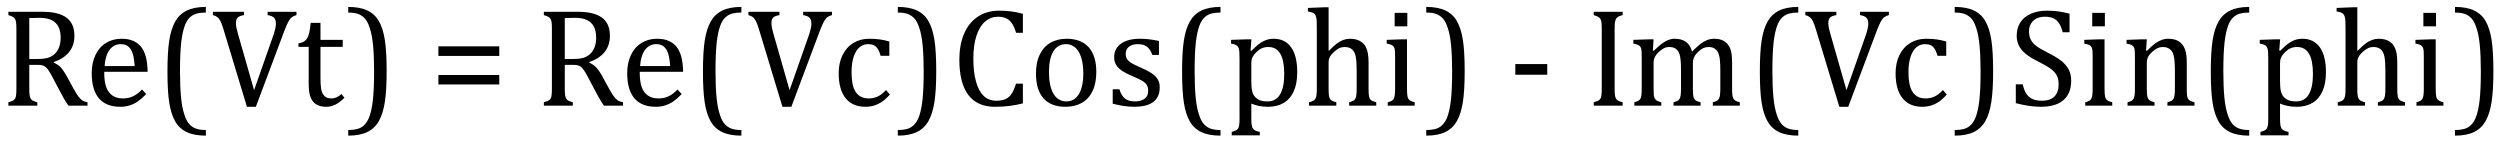 <?xml version="1.0" encoding="UTF-8" standalone="no"?><svg xmlns="http://www.w3.org/2000/svg" xmlns:xlink="http://www.w3.org/1999/xlink" stroke-dasharray="none" shape-rendering="auto" font-family="'Dialog'" width="354.813" text-rendering="auto" fill-opacity="1" contentScriptType="text/ecmascript" color-interpolation="auto" color-rendering="auto" preserveAspectRatio="xMidYMid meet" font-size="12" fill="black" stroke="black" image-rendering="auto" stroke-miterlimit="10" zoomAndPan="magnify" version="1.0" stroke-linecap="square" stroke-linejoin="miter" contentStyleType="text/css" font-style="normal" height="20" stroke-width="1" stroke-dashoffset="0" font-weight="normal" stroke-opacity="1" y="-5"><!--Converted from MathML using JEuclid--><defs id="genericDefs"/><g><g text-rendering="optimizeLegibility" transform="translate(0,15)" color-rendering="optimizeQuality" color-interpolation="linearRGB" image-rendering="optimizeQuality"><path d="M4.156 -5.797 L4.156 -2.469 Q4.156 -1.766 4.211 -1.453 Q4.266 -1.141 4.375 -0.977 Q4.484 -0.812 4.672 -0.711 Q4.859 -0.609 5.297 -0.484 L5.297 0 L1.188 0 L1.188 -0.484 Q1.781 -0.641 1.992 -0.828 Q2.203 -1.016 2.266 -1.367 Q2.328 -1.719 2.328 -2.438 L2.328 -10.891 Q2.328 -11.562 2.281 -11.867 Q2.234 -12.172 2.117 -12.344 Q2 -12.516 1.812 -12.617 Q1.625 -12.719 1.188 -12.859 L1.188 -13.328 L6.016 -13.328 Q8.297 -13.328 9.43 -12.5 Q10.562 -11.672 10.562 -9.922 Q10.562 -8.578 9.828 -7.641 Q9.094 -6.703 7.625 -6.188 L7.625 -6.109 Q8.219 -5.859 8.641 -5.406 Q9.062 -4.953 9.578 -4 L10.453 -2.391 Q10.844 -1.688 11.117 -1.32 Q11.391 -0.953 11.672 -0.758 Q11.953 -0.562 12.422 -0.484 L12.422 0 L9.719 0 Q9.344 -0.516 9.016 -1.109 Q8.688 -1.703 8.359 -2.328 L7.5 -3.953 Q7.109 -4.703 6.859 -5.055 Q6.609 -5.406 6.398 -5.547 Q6.188 -5.688 5.953 -5.742 Q5.719 -5.797 5.234 -5.797 L4.156 -5.797 ZM4.156 -12.438 L4.156 -6.625 L5.266 -6.625 Q6.109 -6.625 6.641 -6.75 Q7.172 -6.875 7.617 -7.219 Q8.062 -7.562 8.336 -8.172 Q8.609 -8.781 8.609 -9.672 Q8.609 -10.594 8.289 -11.211 Q7.969 -11.828 7.328 -12.148 Q6.688 -12.469 5.594 -12.469 Q4.703 -12.469 4.156 -12.438 ZM20.75 -1.656 Q20.125 -1 19.602 -0.633 Q19.078 -0.266 18.453 -0.055 Q17.828 0.156 17.078 0.156 Q15.062 0.156 14.039 -1.047 Q13.016 -2.25 13.016 -4.609 Q13.016 -6.062 13.539 -7.18 Q14.062 -8.297 15.031 -8.898 Q16 -9.5 17.25 -9.5 Q18.234 -9.5 18.93 -9.188 Q19.625 -8.875 20.039 -8.336 Q20.453 -7.797 20.688 -6.969 Q20.922 -6.141 20.953 -4.812 L14.797 -4.812 L14.797 -4.641 Q14.797 -3.484 15.055 -2.703 Q15.312 -1.922 15.906 -1.477 Q16.5 -1.031 17.438 -1.031 Q18.234 -1.031 18.875 -1.328 Q19.516 -1.625 20.156 -2.297 L20.75 -1.656 ZM19.109 -5.625 Q19.047 -6.688 18.844 -7.352 Q18.641 -8.016 18.234 -8.375 Q17.828 -8.734 17.156 -8.734 Q16.156 -8.734 15.555 -7.93 Q14.953 -7.125 14.844 -5.625 L19.109 -5.625 ZM29.219 4.25 Q27.562 4.25 26.508 3.75 Q25.453 3.25 24.867 2.234 Q24.281 1.219 24.023 -0.414 Q23.766 -2.047 23.766 -4.844 Q23.766 -7.625 24.023 -9.266 Q24.281 -10.906 24.867 -11.945 Q25.453 -12.984 26.508 -13.5 Q27.562 -14.016 29.219 -14.016 L29.219 -13.219 Q28.531 -13.219 28 -13.094 Q27.406 -12.953 26.984 -12.562 Q26.516 -12.141 26.234 -11.375 Q25.891 -10.469 25.719 -8.984 Q25.547 -7.406 25.547 -4.922 Q25.547 -2.719 25.695 -1.18 Q25.844 0.359 26.188 1.328 Q26.453 2.156 26.859 2.609 Q27.219 3.016 27.719 3.219 Q28.297 3.453 29.219 3.453 L29.219 4.25 ZM34.625 -13.328 L34.625 -12.859 Q34.188 -12.781 33.953 -12.664 Q33.719 -12.547 33.602 -12.328 Q33.484 -12.109 33.484 -11.75 Q33.484 -11.422 33.562 -11.031 Q33.641 -10.641 33.781 -10.172 L36.062 -2.203 L38.875 -10.219 Q38.922 -10.406 38.984 -10.617 Q39.047 -10.828 39.086 -11.023 Q39.125 -11.219 39.141 -11.359 Q39.156 -11.5 39.156 -11.625 Q39.156 -12.219 38.891 -12.484 Q38.625 -12.75 37.984 -12.859 L37.984 -13.328 L42.078 -13.328 L42.078 -12.859 Q41.688 -12.75 41.438 -12.57 Q41.188 -12.391 40.953 -11.977 Q40.719 -11.562 40.375 -10.672 L36.312 0.156 L35.047 0.156 L31.75 -10.734 Q31.484 -11.625 31.289 -12 Q31.094 -12.375 30.859 -12.562 Q30.625 -12.75 30.219 -12.859 L30.219 -13.328 L34.625 -13.328 ZM42.359 -8.844 Q42.844 -8.922 43.148 -9.117 Q43.453 -9.312 43.625 -9.625 Q43.797 -9.938 43.898 -10.398 Q44 -10.859 44.094 -11.75 L45.484 -11.75 L45.484 -9.344 L48.641 -9.344 L48.641 -8.344 L45.484 -8.344 L45.484 -4 Q45.484 -3.062 45.562 -2.5 Q45.641 -1.938 45.859 -1.617 Q46.078 -1.297 46.352 -1.164 Q46.625 -1.031 47.047 -1.031 Q47.438 -1.031 47.781 -1.188 Q48.125 -1.344 48.453 -1.656 L48.891 -1.125 Q48.203 -0.453 47.586 -0.148 Q46.969 0.156 46.297 0.156 Q45.031 0.156 44.422 -0.594 Q43.812 -1.344 43.812 -2.938 L43.812 -8.344 L42.359 -8.344 L42.359 -8.844 ZM49.422 -14.016 Q51.078 -14.016 52.133 -13.516 Q53.188 -13.016 53.773 -12 Q54.359 -10.984 54.617 -9.352 Q54.875 -7.719 54.875 -4.922 Q54.875 -2.156 54.617 -0.508 Q54.359 1.141 53.773 2.18 Q53.188 3.219 52.133 3.734 Q51.078 4.25 49.422 4.25 L49.422 3.453 Q50.109 3.453 50.625 3.328 Q51.234 3.188 51.641 2.797 Q52.109 2.375 52.406 1.609 Q52.75 0.703 52.922 -0.781 Q53.094 -2.359 53.094 -4.844 Q53.094 -7.047 52.945 -8.586 Q52.797 -10.125 52.453 -11.094 Q52.188 -11.922 51.781 -12.375 Q51.406 -12.781 50.922 -12.984 Q50.344 -13.219 49.422 -13.219 L49.422 -14.016 ZM62.219 -7.062 L62.219 -8.422 L70.859 -8.422 L70.859 -7.062 L62.219 -7.062 ZM62.219 -3.016 L62.219 -4.359 L70.859 -4.359 L70.859 -3.016 L62.219 -3.016 ZM80.156 -5.797 L80.156 -2.469 Q80.156 -1.766 80.211 -1.453 Q80.266 -1.141 80.375 -0.977 Q80.484 -0.812 80.672 -0.711 Q80.859 -0.609 81.297 -0.484 L81.297 0 L77.188 0 L77.188 -0.484 Q77.781 -0.641 77.992 -0.828 Q78.203 -1.016 78.266 -1.367 Q78.328 -1.719 78.328 -2.438 L78.328 -10.891 Q78.328 -11.562 78.281 -11.867 Q78.234 -12.172 78.117 -12.344 Q78 -12.516 77.812 -12.617 Q77.625 -12.719 77.188 -12.859 L77.188 -13.328 L82.016 -13.328 Q84.297 -13.328 85.43 -12.5 Q86.562 -11.672 86.562 -9.922 Q86.562 -8.578 85.828 -7.641 Q85.094 -6.703 83.625 -6.188 L83.625 -6.109 Q84.219 -5.859 84.641 -5.406 Q85.062 -4.953 85.578 -4 L86.453 -2.391 Q86.844 -1.688 87.117 -1.32 Q87.391 -0.953 87.672 -0.758 Q87.953 -0.562 88.422 -0.484 L88.422 0 L85.719 0 Q85.344 -0.516 85.016 -1.109 Q84.688 -1.703 84.359 -2.328 L83.5 -3.953 Q83.109 -4.703 82.859 -5.055 Q82.609 -5.406 82.398 -5.547 Q82.188 -5.688 81.953 -5.742 Q81.719 -5.797 81.234 -5.797 L80.156 -5.797 ZM80.156 -12.438 L80.156 -6.625 L81.266 -6.625 Q82.109 -6.625 82.641 -6.75 Q83.172 -6.875 83.617 -7.219 Q84.062 -7.562 84.336 -8.172 Q84.609 -8.781 84.609 -9.672 Q84.609 -10.594 84.289 -11.211 Q83.969 -11.828 83.328 -12.148 Q82.688 -12.469 81.594 -12.469 Q80.703 -12.469 80.156 -12.438 ZM96.75 -1.656 Q96.125 -1 95.602 -0.633 Q95.078 -0.266 94.453 -0.055 Q93.828 0.156 93.078 0.156 Q91.062 0.156 90.039 -1.047 Q89.016 -2.25 89.016 -4.609 Q89.016 -6.062 89.539 -7.18 Q90.062 -8.297 91.031 -8.898 Q92 -9.5 93.25 -9.5 Q94.234 -9.5 94.93 -9.188 Q95.625 -8.875 96.039 -8.336 Q96.453 -7.797 96.688 -6.969 Q96.922 -6.141 96.953 -4.812 L90.797 -4.812 L90.797 -4.641 Q90.797 -3.484 91.055 -2.703 Q91.312 -1.922 91.906 -1.477 Q92.5 -1.031 93.438 -1.031 Q94.234 -1.031 94.875 -1.328 Q95.516 -1.625 96.156 -2.297 L96.75 -1.656 ZM95.109 -5.625 Q95.047 -6.688 94.844 -7.352 Q94.641 -8.016 94.234 -8.375 Q93.828 -8.734 93.156 -8.734 Q92.156 -8.734 91.555 -7.93 Q90.953 -7.125 90.844 -5.625 L95.109 -5.625 ZM105.219 4.25 Q103.562 4.25 102.508 3.75 Q101.453 3.25 100.867 2.234 Q100.281 1.219 100.023 -0.414 Q99.766 -2.047 99.766 -4.844 Q99.766 -7.625 100.023 -9.266 Q100.281 -10.906 100.867 -11.945 Q101.453 -12.984 102.508 -13.5 Q103.562 -14.016 105.219 -14.016 L105.219 -13.219 Q104.531 -13.219 104 -13.094 Q103.406 -12.953 102.984 -12.562 Q102.516 -12.141 102.234 -11.375 Q101.891 -10.469 101.719 -8.984 Q101.547 -7.406 101.547 -4.922 Q101.547 -2.719 101.695 -1.18 Q101.844 0.359 102.188 1.328 Q102.453 2.156 102.859 2.609 Q103.219 3.016 103.719 3.219 Q104.297 3.453 105.219 3.453 L105.219 4.25 ZM110.625 -13.328 L110.625 -12.859 Q110.188 -12.781 109.953 -12.664 Q109.719 -12.547 109.602 -12.328 Q109.484 -12.109 109.484 -11.75 Q109.484 -11.422 109.562 -11.031 Q109.641 -10.641 109.781 -10.172 L112.062 -2.203 L114.875 -10.219 Q114.922 -10.406 114.984 -10.617 Q115.047 -10.828 115.086 -11.023 Q115.125 -11.219 115.141 -11.359 Q115.156 -11.5 115.156 -11.625 Q115.156 -12.219 114.891 -12.484 Q114.625 -12.75 113.984 -12.859 L113.984 -13.328 L118.078 -13.328 L118.078 -12.859 Q117.688 -12.75 117.438 -12.57 Q117.188 -12.391 116.953 -11.977 Q116.719 -11.562 116.375 -10.672 L112.312 0.156 L111.047 0.156 L107.75 -10.734 Q107.484 -11.625 107.289 -12 Q107.094 -12.375 106.859 -12.562 Q106.625 -12.75 106.219 -12.859 L106.219 -13.328 L110.625 -13.328 ZM126.219 -9.109 L126.219 -7.078 L124.984 -7.078 Q124.812 -7.703 124.57 -8.07 Q124.328 -8.438 124.008 -8.586 Q123.688 -8.734 123.203 -8.734 Q122.516 -8.734 121.992 -8.297 Q121.469 -7.859 121.164 -6.961 Q120.859 -6.062 120.859 -4.75 Q120.859 -3.922 120.977 -3.234 Q121.094 -2.547 121.375 -2.062 Q121.656 -1.578 122.125 -1.305 Q122.594 -1.031 123.281 -1.031 Q123.953 -1.031 124.539 -1.289 Q125.125 -1.547 125.75 -2.219 L126.297 -1.578 Q125.797 -1.031 125.422 -0.734 Q125.047 -0.438 124.609 -0.234 Q124.172 -0.031 123.75 0.062 Q123.328 0.156 122.828 0.156 Q120.984 0.156 120.008 -1.07 Q119.031 -2.297 119.031 -4.609 Q119.031 -6.062 119.578 -7.18 Q120.125 -8.297 121.109 -8.898 Q122.094 -9.5 123.375 -9.5 Q124.188 -9.5 124.867 -9.406 Q125.547 -9.312 126.219 -9.109 ZM127.422 -14.016 Q129.078 -14.016 130.133 -13.516 Q131.188 -13.016 131.773 -12 Q132.359 -10.984 132.617 -9.352 Q132.875 -7.719 132.875 -4.922 Q132.875 -2.156 132.617 -0.508 Q132.359 1.141 131.773 2.18 Q131.188 3.219 130.133 3.734 Q129.078 4.25 127.422 4.25 L127.422 3.453 Q128.109 3.453 128.625 3.328 Q129.234 3.188 129.641 2.797 Q130.109 2.375 130.406 1.609 Q130.75 0.703 130.922 -0.781 Q131.094 -2.359 131.094 -4.844 Q131.094 -7.047 130.945 -8.586 Q130.797 -10.125 130.453 -11.094 Q130.188 -11.922 129.781 -12.375 Q129.406 -12.781 128.922 -12.984 Q128.344 -13.219 127.422 -13.219 L127.422 -14.016 ZM145.172 -13.047 L145.172 -10.344 L144.203 -10.344 Q143.969 -11.188 143.609 -11.695 Q143.25 -12.203 142.773 -12.414 Q142.297 -12.625 141.625 -12.625 Q140.609 -12.625 139.828 -11.961 Q139.047 -11.297 138.594 -9.953 Q138.141 -8.609 138.141 -6.703 Q138.141 -4.781 138.516 -3.43 Q138.891 -2.078 139.609 -1.391 Q140.328 -0.703 141.391 -0.703 Q142.188 -0.703 142.695 -0.93 Q143.203 -1.156 143.547 -1.656 Q143.891 -2.156 144.203 -3.125 L145.172 -3.125 L145.172 -0.328 Q144.266 -0.094 143.297 0.031 Q142.328 0.156 141.188 0.156 Q138.703 0.156 137.43 -1.523 Q136.156 -3.203 136.156 -6.531 Q136.156 -8.625 136.82 -10.195 Q137.484 -11.766 138.766 -12.625 Q140.047 -13.484 141.812 -13.484 Q142.703 -13.484 143.453 -13.391 Q144.203 -13.297 145.172 -13.047 ZM151.203 0.156 Q149.172 0.156 148.102 -1.039 Q147.031 -2.234 147.031 -4.578 Q147.031 -6.188 147.594 -7.305 Q148.156 -8.422 149.133 -8.961 Q150.109 -9.5 151.359 -9.5 Q153.438 -9.5 154.516 -8.289 Q155.594 -7.078 155.594 -4.797 Q155.594 -3.172 155.055 -2.062 Q154.516 -0.953 153.531 -0.398 Q152.547 0.156 151.203 0.156 ZM148.875 -4.781 Q148.875 -2.781 149.516 -1.695 Q150.156 -0.609 151.344 -0.609 Q152 -0.609 152.461 -0.93 Q152.922 -1.25 153.203 -1.789 Q153.484 -2.328 153.617 -3.031 Q153.75 -3.734 153.75 -4.516 Q153.75 -5.953 153.43 -6.898 Q153.109 -7.844 152.562 -8.289 Q152.016 -8.734 151.312 -8.734 Q150.125 -8.734 149.5 -7.711 Q148.875 -6.688 148.875 -4.781 ZM164.484 -7.203 L163.547 -7.203 Q163.344 -7.781 163.047 -8.117 Q162.75 -8.453 162.383 -8.594 Q162.016 -8.734 161.469 -8.734 Q160.688 -8.734 160.227 -8.367 Q159.766 -8 159.766 -7.359 Q159.766 -6.922 159.953 -6.625 Q160.141 -6.328 160.531 -6.078 Q160.922 -5.828 161.906 -5.406 Q162.906 -4.969 163.445 -4.609 Q163.984 -4.25 164.289 -3.773 Q164.594 -3.297 164.594 -2.625 Q164.594 -1.859 164.336 -1.328 Q164.078 -0.797 163.594 -0.469 Q163.109 -0.141 162.453 0.008 Q161.797 0.156 161.016 0.156 Q160.188 0.156 159.422 0.031 Q158.656 -0.094 157.922 -0.281 L157.922 -2.328 L158.875 -2.328 Q159.141 -1.422 159.656 -1.016 Q160.172 -0.609 161.078 -0.609 Q161.438 -0.609 161.773 -0.688 Q162.109 -0.766 162.375 -0.938 Q162.641 -1.109 162.797 -1.398 Q162.953 -1.688 162.953 -2.125 Q162.953 -2.625 162.758 -2.938 Q162.562 -3.25 162.148 -3.508 Q161.734 -3.766 160.703 -4.203 Q159.812 -4.578 159.273 -4.93 Q158.734 -5.281 158.43 -5.758 Q158.125 -6.234 158.125 -6.891 Q158.125 -7.703 158.562 -8.289 Q159 -8.875 159.82 -9.188 Q160.641 -9.5 161.734 -9.5 Q162.375 -9.5 162.977 -9.438 Q163.578 -9.375 164.484 -9.188 L164.484 -7.203 ZM173.219 4.25 Q171.562 4.25 170.508 3.75 Q169.453 3.25 168.867 2.234 Q168.281 1.219 168.023 -0.414 Q167.766 -2.047 167.766 -4.844 Q167.766 -7.625 168.023 -9.266 Q168.281 -10.906 168.867 -11.945 Q169.453 -12.984 170.508 -13.5 Q171.562 -14.016 173.219 -14.016 L173.219 -13.219 Q172.531 -13.219 172 -13.094 Q171.406 -12.953 170.984 -12.562 Q170.516 -12.141 170.234 -11.375 Q169.891 -10.469 169.719 -8.984 Q169.547 -7.406 169.547 -4.922 Q169.547 -2.719 169.695 -1.18 Q169.844 0.359 170.188 1.328 Q170.453 2.156 170.859 2.609 Q171.219 3.016 171.719 3.219 Q172.297 3.453 173.219 3.453 L173.219 4.25 ZM177.594 -0.297 L177.594 1.766 Q177.594 2.406 177.641 2.719 Q177.688 3.031 177.797 3.211 Q177.906 3.391 178.117 3.508 Q178.328 3.625 178.797 3.719 L178.797 4.203 L174.812 4.203 L174.812 3.719 Q175.156 3.625 175.383 3.523 Q175.609 3.422 175.727 3.219 Q175.844 3.016 175.883 2.672 Q175.922 2.328 175.922 1.766 L175.922 -6.609 Q175.922 -7.312 175.898 -7.609 Q175.875 -7.906 175.82 -8.102 Q175.766 -8.297 175.648 -8.43 Q175.531 -8.562 175.344 -8.648 Q175.156 -8.734 174.719 -8.812 L174.719 -9.344 L177.016 -9.422 L177.609 -9.422 L177.484 -7.828 L177.625 -7.797 Q178.234 -8.406 178.586 -8.688 Q178.938 -8.969 179.312 -9.156 Q179.688 -9.344 180.031 -9.422 Q180.375 -9.5 180.766 -9.5 Q182.375 -9.5 183.242 -8.289 Q184.109 -7.078 184.109 -4.75 Q184.109 -3.141 183.617 -2.047 Q183.125 -0.953 182.195 -0.398 Q181.266 0.156 179.984 0.156 Q179.25 0.156 178.664 0.031 Q178.078 -0.094 177.594 -0.297 ZM177.594 -3.516 Q177.594 -2.578 177.711 -2.07 Q177.828 -1.562 178.125 -1.242 Q178.422 -0.922 178.828 -0.766 Q179.234 -0.609 179.906 -0.609 Q181.078 -0.609 181.672 -1.594 Q182.266 -2.578 182.266 -4.5 Q182.266 -8.328 180.031 -8.328 Q179.484 -8.328 179.094 -8.156 Q178.703 -7.984 178.312 -7.602 Q177.922 -7.219 177.758 -6.859 Q177.594 -6.5 177.594 -6.094 L177.594 -3.516 ZM188.562 -7.797 L188.609 -7.797 Q189.359 -8.562 189.805 -8.875 Q190.25 -9.188 190.688 -9.344 Q191.125 -9.5 191.625 -9.5 Q192.156 -9.5 192.578 -9.367 Q193 -9.234 193.32 -8.977 Q193.641 -8.719 193.836 -8.344 Q194.031 -7.969 194.133 -7.445 Q194.234 -6.922 194.234 -6.125 L194.234 -2.438 Q194.234 -1.594 194.305 -1.289 Q194.375 -0.984 194.562 -0.812 Q194.75 -0.641 195.328 -0.484 L195.328 0 L191.484 0 L191.484 -0.484 Q191.859 -0.594 192.031 -0.68 Q192.203 -0.766 192.312 -0.922 Q192.422 -1.078 192.484 -1.406 Q192.547 -1.734 192.547 -2.406 L192.547 -4.969 Q192.547 -6.266 192.414 -6.953 Q192.281 -7.641 191.898 -7.984 Q191.516 -8.328 190.828 -8.328 Q190.438 -8.328 190.125 -8.188 Q189.812 -8.047 189.398 -7.695 Q188.984 -7.344 188.773 -6.977 Q188.562 -6.609 188.562 -6.188 L188.562 -2.438 Q188.562 -1.781 188.602 -1.5 Q188.641 -1.219 188.734 -1.023 Q188.828 -0.828 189.031 -0.711 Q189.234 -0.594 189.656 -0.484 L189.656 0 L185.781 0 L185.781 -0.484 Q186.219 -0.594 186.398 -0.703 Q186.578 -0.812 186.68 -0.977 Q186.781 -1.141 186.836 -1.453 Q186.891 -1.766 186.891 -2.438 L186.891 -10.609 Q186.891 -11.547 186.875 -11.922 Q186.859 -12.297 186.797 -12.555 Q186.734 -12.812 186.617 -12.961 Q186.5 -13.109 186.312 -13.195 Q186.125 -13.281 185.625 -13.375 L185.625 -13.875 L187.984 -13.969 L188.562 -13.969 L188.562 -7.797 ZM199.734 -13.172 L199.734 -11.266 L197.938 -11.266 L197.938 -13.172 L199.734 -13.172 ZM196.953 -0.484 Q197.328 -0.594 197.492 -0.68 Q197.656 -0.766 197.766 -0.922 Q197.875 -1.078 197.938 -1.406 Q198 -1.734 198 -2.406 L198 -6.672 Q198 -7.297 197.984 -7.68 Q197.969 -8.062 197.852 -8.289 Q197.734 -8.516 197.492 -8.625 Q197.25 -8.734 196.812 -8.812 L196.812 -9.344 L199.094 -9.422 L199.688 -9.422 L199.688 -2.438 Q199.688 -1.609 199.766 -1.281 Q199.844 -0.953 200.062 -0.781 Q200.281 -0.609 200.781 -0.484 L200.781 0 L196.953 0 L196.953 -0.484 ZM202.422 -14.016 Q204.078 -14.016 205.133 -13.516 Q206.188 -13.016 206.773 -12 Q207.359 -10.984 207.617 -9.352 Q207.875 -7.719 207.875 -4.922 Q207.875 -2.156 207.617 -0.508 Q207.359 1.141 206.773 2.18 Q206.188 3.219 205.133 3.734 Q204.078 4.25 202.422 4.25 L202.422 3.453 Q203.109 3.453 203.625 3.328 Q204.234 3.188 204.641 2.797 Q205.109 2.375 205.406 1.609 Q205.75 0.703 205.922 -0.781 Q206.094 -2.359 206.094 -4.844 Q206.094 -7.047 205.945 -8.586 Q205.797 -10.125 205.453 -11.094 Q205.188 -11.922 204.781 -12.375 Q204.406 -12.781 203.922 -12.984 Q203.344 -13.219 202.422 -13.219 L202.422 -14.016 ZM219.594 -4.391 L215.062 -4.391 L215.062 -5.906 L219.594 -5.906 L219.594 -4.391 ZM229.156 -2.438 Q229.156 -1.781 229.203 -1.484 Q229.25 -1.188 229.352 -1.008 Q229.453 -0.828 229.656 -0.711 Q229.859 -0.594 230.297 -0.484 L230.297 0 L226.188 0 L226.188 -0.484 Q226.781 -0.641 226.992 -0.828 Q227.203 -1.016 227.266 -1.367 Q227.328 -1.719 227.328 -2.438 L227.328 -10.891 Q227.328 -11.562 227.281 -11.867 Q227.234 -12.172 227.117 -12.344 Q227 -12.516 226.812 -12.617 Q226.625 -12.719 226.188 -12.859 L226.188 -13.328 L230.297 -13.328 L230.297 -12.859 Q229.875 -12.75 229.688 -12.641 Q229.5 -12.531 229.383 -12.367 Q229.266 -12.203 229.211 -11.883 Q229.156 -11.562 229.156 -10.891 L229.156 -2.438 ZM234.578 -7.828 L234.719 -7.797 Q235.312 -8.375 235.688 -8.672 Q236.062 -8.969 236.414 -9.156 Q236.766 -9.344 237.07 -9.422 Q237.375 -9.5 237.703 -9.5 Q238.672 -9.5 239.289 -9.047 Q239.906 -8.594 240.141 -7.672 Q240.875 -8.406 241.328 -8.758 Q241.781 -9.109 242.258 -9.305 Q242.734 -9.5 243.281 -9.5 Q243.938 -9.5 244.406 -9.305 Q244.875 -9.109 245.203 -8.719 Q245.531 -8.328 245.68 -7.727 Q245.828 -7.125 245.828 -6.125 L245.828 -2.438 Q245.828 -1.703 245.883 -1.422 Q245.938 -1.141 246.031 -0.984 Q246.125 -0.828 246.305 -0.711 Q246.484 -0.594 246.922 -0.484 L246.922 0 L243.094 0 L243.094 -0.484 Q243.469 -0.594 243.633 -0.68 Q243.797 -0.766 243.914 -0.922 Q244.031 -1.078 244.094 -1.406 Q244.156 -1.734 244.156 -2.406 L244.156 -4.969 Q244.156 -5.797 244.109 -6.336 Q244.062 -6.875 243.969 -7.195 Q243.875 -7.516 243.75 -7.703 Q243.625 -7.891 243.453 -8.031 Q243.281 -8.172 243.062 -8.25 Q242.844 -8.328 242.469 -8.328 Q242.078 -8.328 241.742 -8.172 Q241.406 -8.016 241.008 -7.641 Q240.609 -7.266 240.438 -6.891 Q240.266 -6.516 240.266 -6 L240.266 -2.438 Q240.266 -1.703 240.312 -1.422 Q240.359 -1.141 240.453 -0.984 Q240.547 -0.828 240.727 -0.711 Q240.906 -0.594 241.359 -0.484 L241.359 0 L237.516 0 L237.516 -0.484 Q237.891 -0.594 238.062 -0.68 Q238.234 -0.766 238.344 -0.922 Q238.453 -1.078 238.516 -1.406 Q238.578 -1.734 238.578 -2.406 L238.578 -4.969 Q238.578 -5.828 238.531 -6.375 Q238.484 -6.922 238.383 -7.258 Q238.281 -7.594 238.117 -7.797 Q237.953 -8 237.789 -8.109 Q237.625 -8.219 237.398 -8.273 Q237.172 -8.328 236.891 -8.328 Q236.484 -8.328 236.133 -8.141 Q235.781 -7.953 235.414 -7.617 Q235.047 -7.281 234.867 -6.906 Q234.688 -6.531 234.688 -6.109 L234.688 -2.438 Q234.688 -1.891 234.711 -1.594 Q234.734 -1.297 234.805 -1.133 Q234.875 -0.969 234.969 -0.867 Q235.062 -0.766 235.242 -0.672 Q235.422 -0.578 235.781 -0.484 L235.781 0 L231.953 0 L231.953 -0.484 Q232.328 -0.594 232.492 -0.68 Q232.656 -0.766 232.773 -0.922 Q232.891 -1.078 232.945 -1.406 Q233 -1.734 233 -2.406 L233 -6.672 Q233 -7.297 232.984 -7.68 Q232.969 -8.062 232.852 -8.289 Q232.734 -8.516 232.492 -8.625 Q232.25 -8.734 231.812 -8.812 L231.812 -9.344 L234.094 -9.422 L234.688 -9.422 L234.578 -7.828 ZM255.219 4.25 Q253.562 4.25 252.508 3.75 Q251.453 3.25 250.867 2.234 Q250.281 1.219 250.023 -0.414 Q249.766 -2.047 249.766 -4.844 Q249.766 -7.625 250.023 -9.266 Q250.281 -10.906 250.867 -11.945 Q251.453 -12.984 252.508 -13.5 Q253.562 -14.016 255.219 -14.016 L255.219 -13.219 Q254.531 -13.219 254 -13.094 Q253.406 -12.953 252.984 -12.562 Q252.516 -12.141 252.234 -11.375 Q251.891 -10.469 251.719 -8.984 Q251.547 -7.406 251.547 -4.922 Q251.547 -2.719 251.695 -1.18 Q251.844 0.359 252.188 1.328 Q252.453 2.156 252.859 2.609 Q253.219 3.016 253.719 3.219 Q254.297 3.453 255.219 3.453 L255.219 4.25 ZM260.625 -13.328 L260.625 -12.859 Q260.188 -12.781 259.953 -12.664 Q259.719 -12.547 259.602 -12.328 Q259.484 -12.109 259.484 -11.75 Q259.484 -11.422 259.562 -11.031 Q259.641 -10.641 259.781 -10.172 L262.062 -2.203 L264.875 -10.219 Q264.922 -10.406 264.984 -10.617 Q265.047 -10.828 265.086 -11.023 Q265.125 -11.219 265.141 -11.359 Q265.156 -11.5 265.156 -11.625 Q265.156 -12.219 264.891 -12.484 Q264.625 -12.75 263.984 -12.859 L263.984 -13.328 L268.078 -13.328 L268.078 -12.859 Q267.688 -12.75 267.438 -12.57 Q267.188 -12.391 266.953 -11.977 Q266.719 -11.562 266.375 -10.672 L262.312 0.156 L261.047 0.156 L257.75 -10.734 Q257.484 -11.625 257.289 -12 Q257.094 -12.375 256.859 -12.562 Q256.625 -12.75 256.219 -12.859 L256.219 -13.328 L260.625 -13.328 ZM276.219 -9.109 L276.219 -7.078 L274.984 -7.078 Q274.812 -7.703 274.57 -8.07 Q274.328 -8.438 274.008 -8.586 Q273.688 -8.734 273.203 -8.734 Q272.516 -8.734 271.992 -8.297 Q271.469 -7.859 271.164 -6.961 Q270.859 -6.062 270.859 -4.75 Q270.859 -3.922 270.977 -3.234 Q271.094 -2.547 271.375 -2.062 Q271.656 -1.578 272.125 -1.305 Q272.594 -1.031 273.281 -1.031 Q273.953 -1.031 274.539 -1.289 Q275.125 -1.547 275.75 -2.219 L276.297 -1.578 Q275.797 -1.031 275.422 -0.734 Q275.047 -0.438 274.609 -0.234 Q274.172 -0.031 273.75 0.062 Q273.328 0.156 272.828 0.156 Q270.984 0.156 270.008 -1.07 Q269.031 -2.297 269.031 -4.609 Q269.031 -6.062 269.578 -7.18 Q270.125 -8.297 271.109 -8.898 Q272.094 -9.5 273.375 -9.5 Q274.188 -9.5 274.867 -9.406 Q275.547 -9.312 276.219 -9.109 ZM277.422 -14.016 Q279.078 -14.016 280.133 -13.516 Q281.188 -13.016 281.773 -12 Q282.359 -10.984 282.617 -9.352 Q282.875 -7.719 282.875 -4.922 Q282.875 -2.156 282.617 -0.508 Q282.359 1.141 281.773 2.18 Q281.188 3.219 280.133 3.734 Q279.078 4.25 277.422 4.25 L277.422 3.453 Q278.109 3.453 278.625 3.328 Q279.234 3.188 279.641 2.797 Q280.109 2.375 280.406 1.609 Q280.75 0.703 280.922 -0.781 Q281.094 -2.359 281.094 -4.844 Q281.094 -7.047 280.945 -8.586 Q280.797 -10.125 280.453 -11.094 Q280.188 -11.922 279.781 -12.375 Q279.406 -12.781 278.922 -12.984 Q278.344 -13.219 277.422 -13.219 L277.422 -14.016 ZM287.078 -3.031 Q287.266 -2.172 287.602 -1.68 Q287.938 -1.188 288.461 -0.945 Q288.984 -0.703 289.812 -0.703 Q290.953 -0.703 291.562 -1.297 Q292.172 -1.891 292.172 -3.031 Q292.172 -3.766 291.922 -4.266 Q291.672 -4.766 291.094 -5.203 Q290.516 -5.641 289.344 -6.234 Q288.188 -6.797 287.523 -7.336 Q286.859 -7.875 286.539 -8.516 Q286.219 -9.156 286.219 -9.906 Q286.219 -11 286.727 -11.805 Q287.234 -12.609 288.227 -13.047 Q289.219 -13.484 290.5 -13.484 Q291.234 -13.484 291.945 -13.406 Q292.656 -13.328 293.719 -13.062 L293.719 -10.422 L292.75 -10.422 Q292.531 -11.281 292.188 -11.758 Q291.844 -12.234 291.383 -12.43 Q290.922 -12.625 290.203 -12.625 Q289.562 -12.625 289.062 -12.391 Q288.562 -12.156 288.266 -11.68 Q287.969 -11.203 287.969 -10.547 Q287.969 -9.859 288.219 -9.375 Q288.469 -8.891 288.992 -8.484 Q289.516 -8.078 290.562 -7.562 Q291.812 -6.938 292.5 -6.406 Q293.188 -5.875 293.57 -5.188 Q293.953 -4.5 293.953 -3.578 Q293.953 -2.547 293.633 -1.844 Q293.312 -1.141 292.742 -0.695 Q292.172 -0.25 291.375 -0.047 Q290.578 0.156 289.625 0.156 Q288.094 0.156 286.094 -0.359 L286.094 -3.031 L287.078 -3.031 ZM298.734 -13.172 L298.734 -11.266 L296.938 -11.266 L296.938 -13.172 L298.734 -13.172 ZM295.953 -0.484 Q296.328 -0.594 296.492 -0.68 Q296.656 -0.766 296.766 -0.922 Q296.875 -1.078 296.938 -1.406 Q297 -1.734 297 -2.406 L297 -6.672 Q297 -7.297 296.984 -7.68 Q296.969 -8.062 296.852 -8.289 Q296.734 -8.516 296.492 -8.625 Q296.25 -8.734 295.812 -8.812 L295.812 -9.344 L298.094 -9.422 L298.688 -9.422 L298.688 -2.438 Q298.688 -1.609 298.766 -1.281 Q298.844 -0.953 299.062 -0.781 Q299.281 -0.609 299.781 -0.484 L299.781 0 L295.953 0 L295.953 -0.484 ZM311.453 0 L307.609 0 L307.609 -0.484 Q308 -0.594 308.164 -0.68 Q308.328 -0.766 308.438 -0.922 Q308.547 -1.078 308.609 -1.406 Q308.672 -1.734 308.672 -2.406 L308.672 -4.969 Q308.672 -5.641 308.633 -6.203 Q308.594 -6.766 308.5 -7.117 Q308.406 -7.469 308.281 -7.672 Q308.156 -7.875 307.969 -8.016 Q307.781 -8.156 307.547 -8.242 Q307.312 -8.328 306.938 -8.328 Q306.562 -8.328 306.219 -8.172 Q305.875 -8.016 305.461 -7.648 Q305.047 -7.281 304.867 -6.914 Q304.688 -6.547 304.688 -6.078 L304.688 -2.438 Q304.688 -1.609 304.766 -1.281 Q304.844 -0.953 305.062 -0.781 Q305.281 -0.609 305.781 -0.484 L305.781 0 L301.953 0 L301.953 -0.484 Q302.328 -0.594 302.492 -0.68 Q302.656 -0.766 302.766 -0.922 Q302.875 -1.078 302.938 -1.406 Q303 -1.734 303 -2.406 L303 -6.672 Q303 -7.297 302.984 -7.68 Q302.969 -8.062 302.852 -8.289 Q302.734 -8.516 302.492 -8.625 Q302.25 -8.734 301.812 -8.812 L301.812 -9.344 L304.094 -9.422 L304.688 -9.422 L304.578 -7.828 L304.719 -7.797 Q305.438 -8.531 305.883 -8.844 Q306.328 -9.156 306.781 -9.328 Q307.234 -9.5 307.75 -9.5 Q308.281 -9.5 308.695 -9.375 Q309.109 -9.25 309.422 -8.992 Q309.734 -8.734 309.945 -8.359 Q310.156 -7.984 310.258 -7.461 Q310.359 -6.938 310.359 -6.125 L310.359 -2.438 Q310.359 -1.766 310.398 -1.461 Q310.438 -1.156 310.531 -0.992 Q310.625 -0.828 310.812 -0.719 Q311 -0.609 311.453 -0.484 L311.453 0 ZM319.219 4.25 Q317.562 4.25 316.508 3.75 Q315.453 3.25 314.867 2.234 Q314.281 1.219 314.023 -0.414 Q313.766 -2.047 313.766 -4.844 Q313.766 -7.625 314.023 -9.266 Q314.281 -10.906 314.867 -11.945 Q315.453 -12.984 316.508 -13.5 Q317.562 -14.016 319.219 -14.016 L319.219 -13.219 Q318.531 -13.219 318 -13.094 Q317.406 -12.953 316.984 -12.562 Q316.516 -12.141 316.234 -11.375 Q315.891 -10.469 315.719 -8.984 Q315.547 -7.406 315.547 -4.922 Q315.547 -2.719 315.695 -1.18 Q315.844 0.359 316.188 1.328 Q316.453 2.156 316.859 2.609 Q317.219 3.016 317.719 3.219 Q318.297 3.453 319.219 3.453 L319.219 4.25 ZM323.594 -0.297 L323.594 1.766 Q323.594 2.406 323.641 2.719 Q323.688 3.031 323.797 3.211 Q323.906 3.391 324.117 3.508 Q324.328 3.625 324.797 3.719 L324.797 4.203 L320.812 4.203 L320.812 3.719 Q321.156 3.625 321.383 3.523 Q321.609 3.422 321.727 3.219 Q321.844 3.016 321.883 2.672 Q321.922 2.328 321.922 1.766 L321.922 -6.609 Q321.922 -7.312 321.898 -7.609 Q321.875 -7.906 321.82 -8.102 Q321.766 -8.297 321.648 -8.43 Q321.531 -8.562 321.344 -8.648 Q321.156 -8.734 320.719 -8.812 L320.719 -9.344 L323.016 -9.422 L323.609 -9.422 L323.484 -7.828 L323.625 -7.797 Q324.234 -8.406 324.586 -8.688 Q324.938 -8.969 325.312 -9.156 Q325.688 -9.344 326.031 -9.422 Q326.375 -9.5 326.766 -9.5 Q328.375 -9.5 329.242 -8.289 Q330.109 -7.078 330.109 -4.75 Q330.109 -3.141 329.617 -2.047 Q329.125 -0.953 328.195 -0.398 Q327.266 0.156 325.984 0.156 Q325.25 0.156 324.664 0.031 Q324.078 -0.094 323.594 -0.297 ZM323.594 -3.516 Q323.594 -2.578 323.711 -2.07 Q323.828 -1.562 324.125 -1.242 Q324.422 -0.922 324.828 -0.766 Q325.234 -0.609 325.906 -0.609 Q327.078 -0.609 327.672 -1.594 Q328.266 -2.578 328.266 -4.5 Q328.266 -8.328 326.031 -8.328 Q325.484 -8.328 325.094 -8.156 Q324.703 -7.984 324.312 -7.602 Q323.922 -7.219 323.758 -6.859 Q323.594 -6.5 323.594 -6.094 L323.594 -3.516 ZM334.562 -7.797 L334.609 -7.797 Q335.359 -8.562 335.805 -8.875 Q336.25 -9.188 336.688 -9.344 Q337.125 -9.5 337.625 -9.5 Q338.156 -9.5 338.578 -9.367 Q339 -9.234 339.32 -8.977 Q339.641 -8.719 339.836 -8.344 Q340.031 -7.969 340.133 -7.445 Q340.234 -6.922 340.234 -6.125 L340.234 -2.438 Q340.234 -1.594 340.305 -1.289 Q340.375 -0.984 340.562 -0.812 Q340.75 -0.641 341.328 -0.484 L341.328 0 L337.484 0 L337.484 -0.484 Q337.859 -0.594 338.031 -0.68 Q338.203 -0.766 338.312 -0.922 Q338.422 -1.078 338.484 -1.406 Q338.547 -1.734 338.547 -2.406 L338.547 -4.969 Q338.547 -6.266 338.414 -6.953 Q338.281 -7.641 337.898 -7.984 Q337.516 -8.328 336.828 -8.328 Q336.438 -8.328 336.125 -8.188 Q335.812 -8.047 335.398 -7.695 Q334.984 -7.344 334.773 -6.977 Q334.562 -6.609 334.562 -6.188 L334.562 -2.438 Q334.562 -1.781 334.602 -1.5 Q334.641 -1.219 334.734 -1.023 Q334.828 -0.828 335.031 -0.711 Q335.234 -0.594 335.656 -0.484 L335.656 0 L331.781 0 L331.781 -0.484 Q332.219 -0.594 332.398 -0.703 Q332.578 -0.812 332.68 -0.977 Q332.781 -1.141 332.836 -1.453 Q332.891 -1.766 332.891 -2.438 L332.891 -10.609 Q332.891 -11.547 332.875 -11.922 Q332.859 -12.297 332.797 -12.555 Q332.734 -12.812 332.617 -12.961 Q332.5 -13.109 332.312 -13.195 Q332.125 -13.281 331.625 -13.375 L331.625 -13.875 L333.984 -13.969 L334.562 -13.969 L334.562 -7.797 ZM345.734 -13.172 L345.734 -11.266 L343.938 -11.266 L343.938 -13.172 L345.734 -13.172 ZM342.953 -0.484 Q343.328 -0.594 343.492 -0.68 Q343.656 -0.766 343.766 -0.922 Q343.875 -1.078 343.938 -1.406 Q344 -1.734 344 -2.406 L344 -6.672 Q344 -7.297 343.984 -7.68 Q343.969 -8.062 343.852 -8.289 Q343.734 -8.516 343.492 -8.625 Q343.25 -8.734 342.812 -8.812 L342.812 -9.344 L345.094 -9.422 L345.688 -9.422 L345.688 -2.438 Q345.688 -1.609 345.766 -1.281 Q345.844 -0.953 346.062 -0.781 Q346.281 -0.609 346.781 -0.484 L346.781 0 L342.953 0 L342.953 -0.484 ZM348.422 -14.016 Q350.078 -14.016 351.133 -13.516 Q352.188 -13.016 352.773 -12 Q353.359 -10.984 353.617 -9.352 Q353.875 -7.719 353.875 -4.922 Q353.875 -2.156 353.617 -0.508 Q353.359 1.141 352.773 2.18 Q352.188 3.219 351.133 3.734 Q350.078 4.25 348.422 4.25 L348.422 3.453 Q349.109 3.453 349.625 3.328 Q350.234 3.188 350.641 2.797 Q351.109 2.375 351.406 1.609 Q351.75 0.703 351.922 -0.781 Q352.094 -2.359 352.094 -4.844 Q352.094 -7.047 351.945 -8.586 Q351.797 -10.125 351.453 -11.094 Q351.188 -11.922 350.781 -12.375 Q350.406 -12.781 349.922 -12.984 Q349.344 -13.219 348.422 -13.219 L348.422 -14.016 Z" stroke="none"/></g></g></svg>